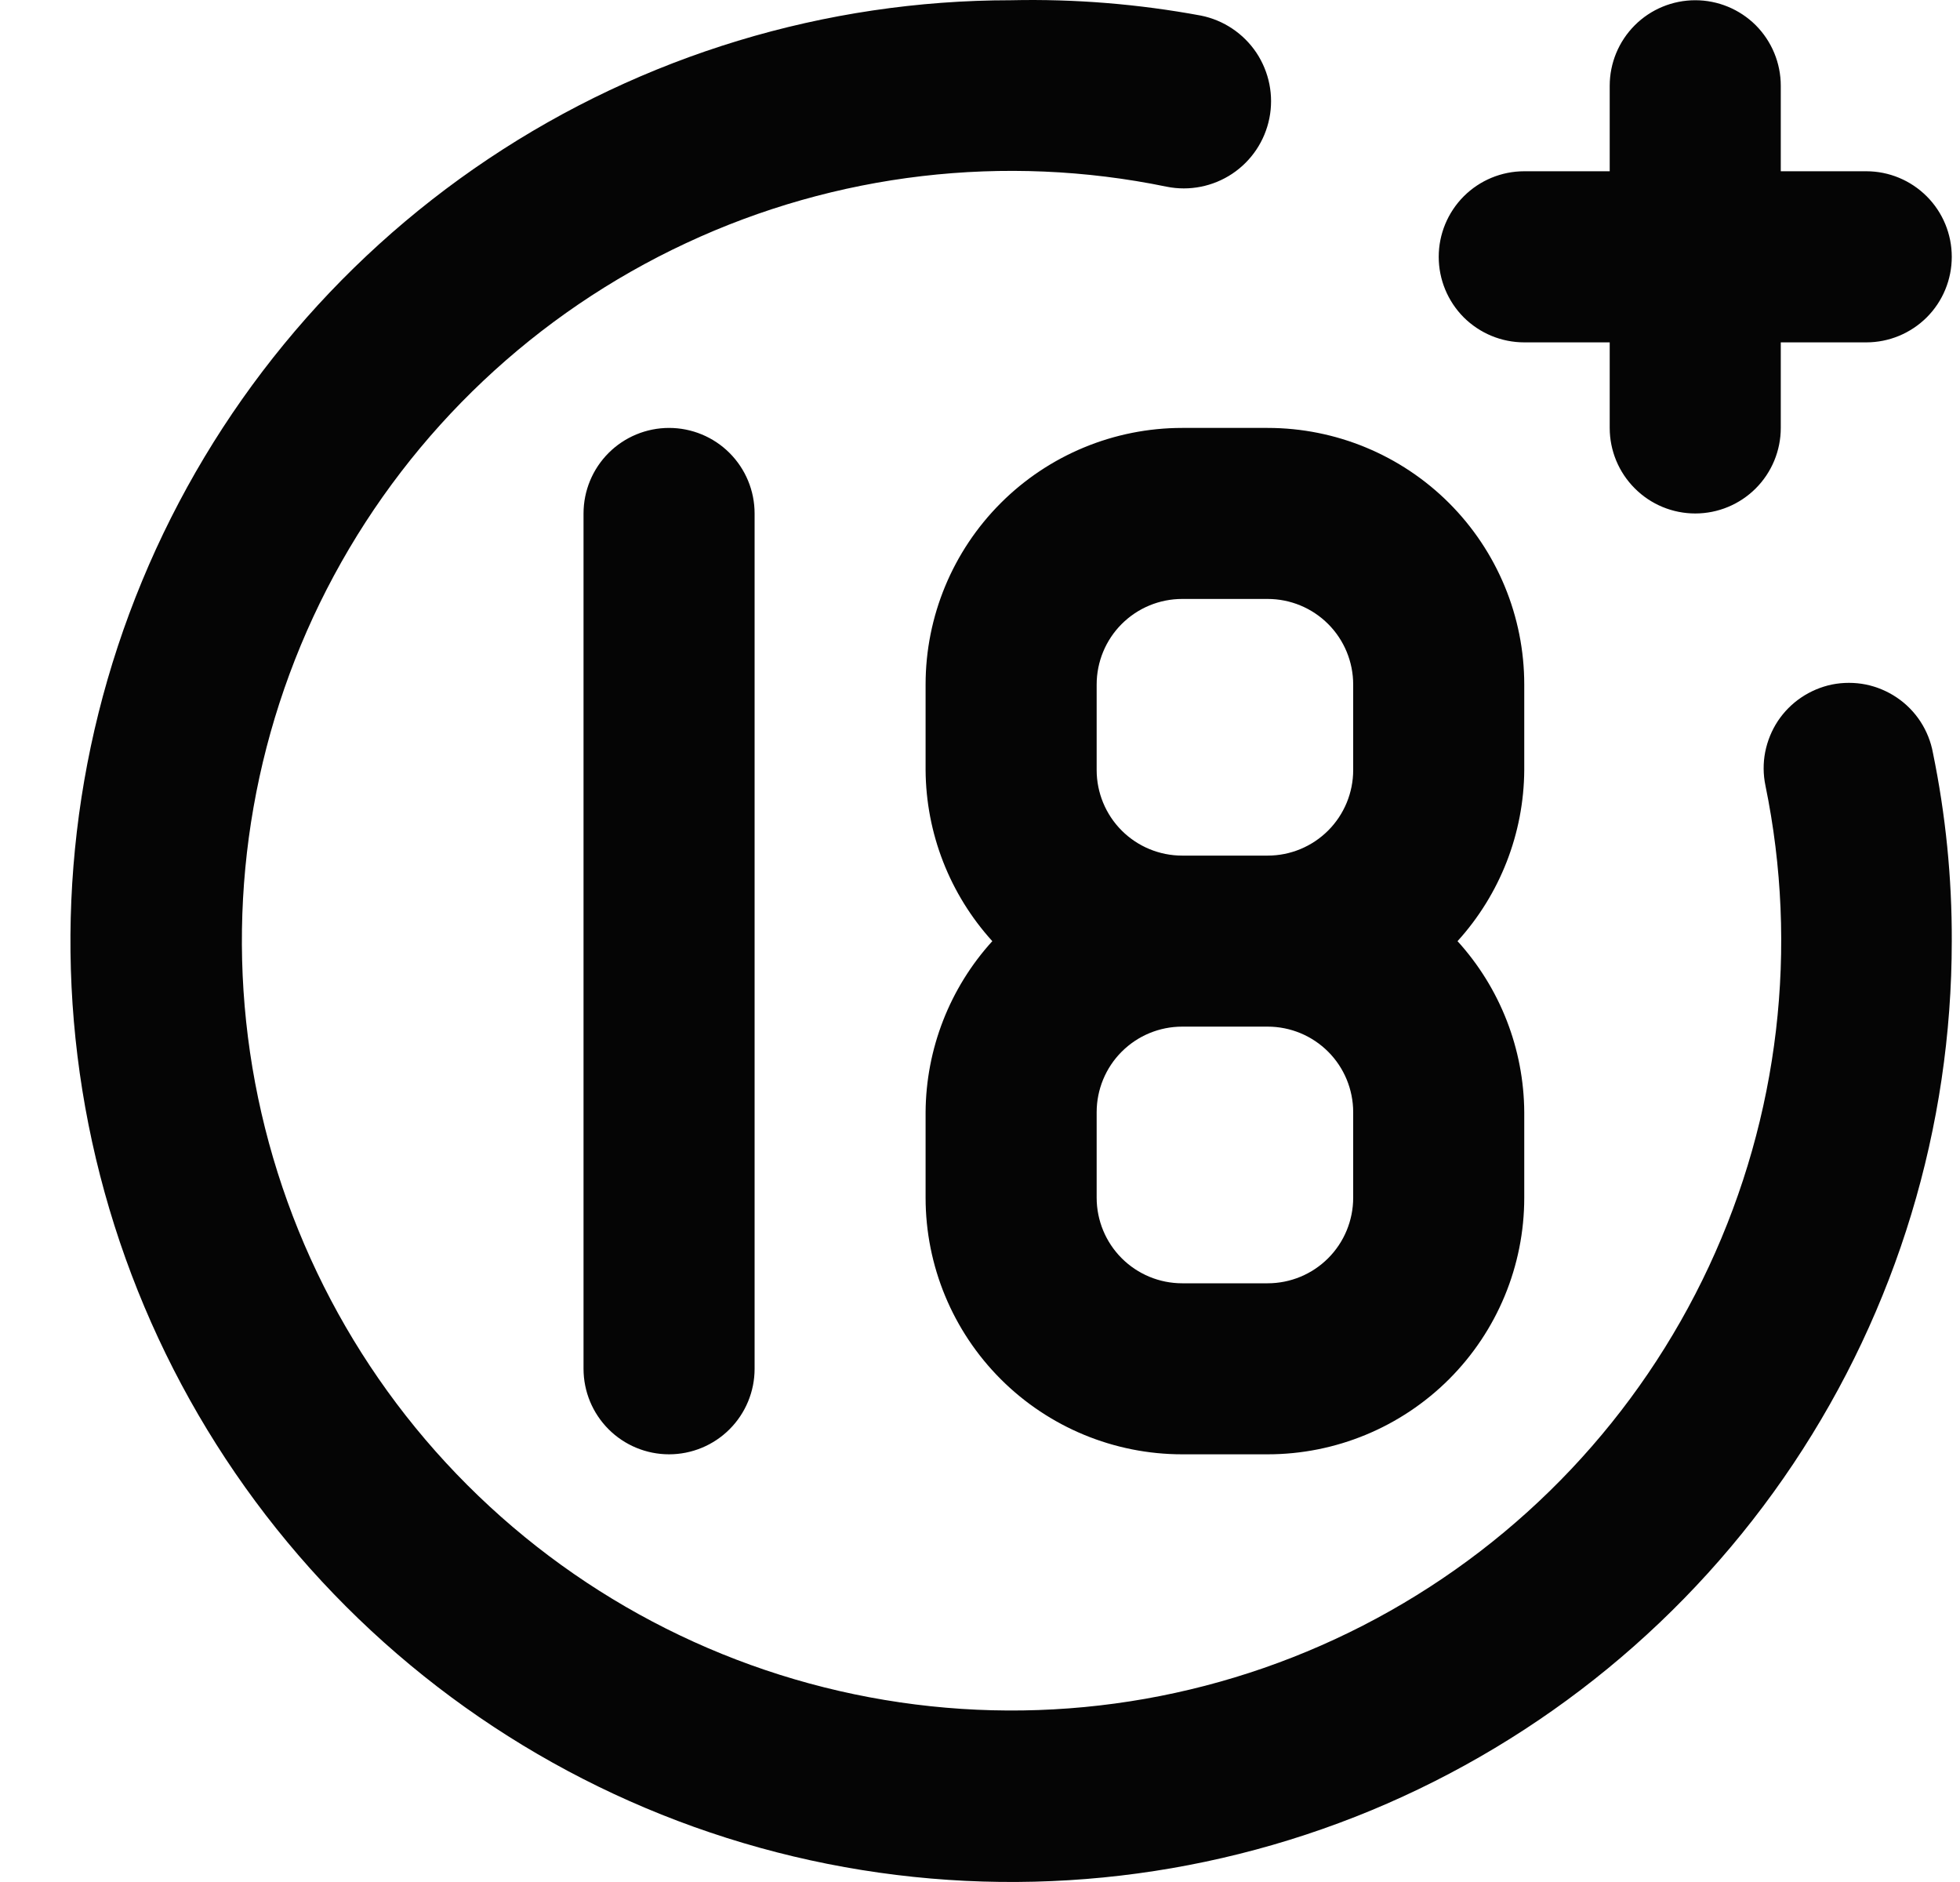 <?xml version="1.0" encoding="UTF-8"?> <svg xmlns="http://www.w3.org/2000/svg" width="25" height="24" viewBox="0 0 25 24" fill="none"><path d="M19.442 4.366H20.532V5.457C20.532 5.746 20.647 6.024 20.852 6.228C21.056 6.433 21.334 6.548 21.623 6.548C21.913 6.548 22.19 6.433 22.395 6.228C22.599 6.024 22.714 5.746 22.714 5.457V4.366H23.805C24.094 4.366 24.371 4.251 24.576 4.047C24.781 3.842 24.895 3.565 24.895 3.275C24.895 2.986 24.781 2.709 24.576 2.504C24.371 2.299 24.094 2.184 23.805 2.184H22.714V1.094C22.714 0.804 22.599 0.527 22.395 0.322C22.19 0.118 21.913 0.003 21.623 0.003C21.334 0.003 21.056 0.118 20.852 0.322C20.647 0.527 20.532 0.804 20.532 1.094V2.184H19.442C19.152 2.184 18.875 2.299 18.67 2.504C18.466 2.709 18.351 2.986 18.351 3.275C18.351 3.565 18.466 3.842 18.67 4.047C18.875 4.251 19.152 4.366 19.442 4.366ZM7.443 6.548V17.455C7.443 17.745 7.558 18.022 7.763 18.227C7.967 18.431 8.245 18.546 8.534 18.546C8.823 18.546 9.101 18.431 9.305 18.227C9.51 18.022 9.625 17.745 9.625 17.455V6.548C9.625 6.258 9.51 5.981 9.305 5.776C9.101 5.572 8.823 5.457 8.534 5.457C8.245 5.457 7.967 5.572 7.763 5.776C7.558 5.981 7.443 6.258 7.443 6.548ZM23.368 8.729C23.228 8.758 23.095 8.814 22.976 8.894C22.857 8.974 22.755 9.077 22.676 9.196C22.597 9.316 22.543 9.45 22.515 9.591C22.488 9.731 22.489 9.876 22.518 10.016C22.944 12.085 22.691 14.235 21.798 16.149C20.905 18.062 19.418 19.637 17.559 20.638C15.7 21.64 13.568 22.016 11.478 21.709C9.389 21.403 7.454 20.431 5.961 18.938C4.467 17.445 3.496 15.51 3.189 13.42C2.883 11.331 3.258 9.198 4.26 7.339C5.262 5.48 6.836 3.994 8.75 3.101C10.663 2.207 12.814 1.955 14.882 2.381C15.171 2.439 15.472 2.379 15.717 2.216C15.963 2.052 16.133 1.798 16.191 1.508C16.249 1.219 16.189 0.919 16.026 0.673C15.862 0.428 15.608 0.257 15.319 0.199C14.52 0.051 13.709 -0.015 12.897 0.003C10.524 0.003 8.204 0.707 6.231 2.025C4.258 3.343 2.72 5.217 1.812 7.41C0.904 9.602 0.666 12.015 1.129 14.342C1.592 16.67 2.735 18.808 4.413 20.486C6.091 22.164 8.229 23.306 10.556 23.769C12.884 24.232 15.296 23.995 17.489 23.087C19.681 22.178 21.555 20.641 22.873 18.668C24.192 16.694 24.895 14.375 24.895 12.002C24.898 11.195 24.817 10.391 24.655 9.602C24.629 9.459 24.575 9.324 24.496 9.202C24.417 9.081 24.315 8.977 24.195 8.896C24.075 8.815 23.94 8.758 23.798 8.729C23.657 8.701 23.51 8.701 23.368 8.729ZM11.806 8.729V9.82C11.811 10.627 12.114 11.404 12.657 12.002C12.114 12.599 11.811 13.376 11.806 14.183V15.274C11.806 16.142 12.151 16.974 12.765 17.588C13.378 18.201 14.211 18.546 15.079 18.546H16.169C17.037 18.546 17.869 18.201 18.483 17.588C19.097 16.974 19.442 16.142 19.442 15.274V14.183C19.437 13.376 19.134 12.599 18.591 12.002C19.134 11.404 19.437 10.627 19.442 9.82V8.729C19.442 7.861 19.097 7.029 18.483 6.415C17.869 5.802 17.037 5.457 16.169 5.457H15.079C14.211 5.457 13.378 5.802 12.765 6.415C12.151 7.029 11.806 7.861 11.806 8.729ZM17.26 15.274C17.26 15.563 17.145 15.841 16.941 16.045C16.736 16.25 16.459 16.365 16.169 16.365H15.079C14.789 16.365 14.512 16.25 14.307 16.045C14.103 15.841 13.988 15.563 13.988 15.274V14.183C13.988 13.894 14.103 13.616 14.307 13.412C14.512 13.207 14.789 13.092 15.079 13.092H16.169C16.459 13.092 16.736 13.207 16.941 13.412C17.145 13.616 17.26 13.894 17.26 14.183V15.274ZM17.26 8.729V9.82C17.26 10.109 17.145 10.387 16.941 10.591C16.736 10.796 16.459 10.911 16.169 10.911H15.079C14.789 10.911 14.512 10.796 14.307 10.591C14.103 10.387 13.988 10.109 13.988 9.82V8.729C13.988 8.44 14.103 8.162 14.307 7.958C14.512 7.753 14.789 7.638 15.079 7.638H16.169C16.459 7.638 16.736 7.753 16.941 7.958C17.145 8.162 17.26 8.44 17.26 8.729Z" fill="#050505"></path></svg> 